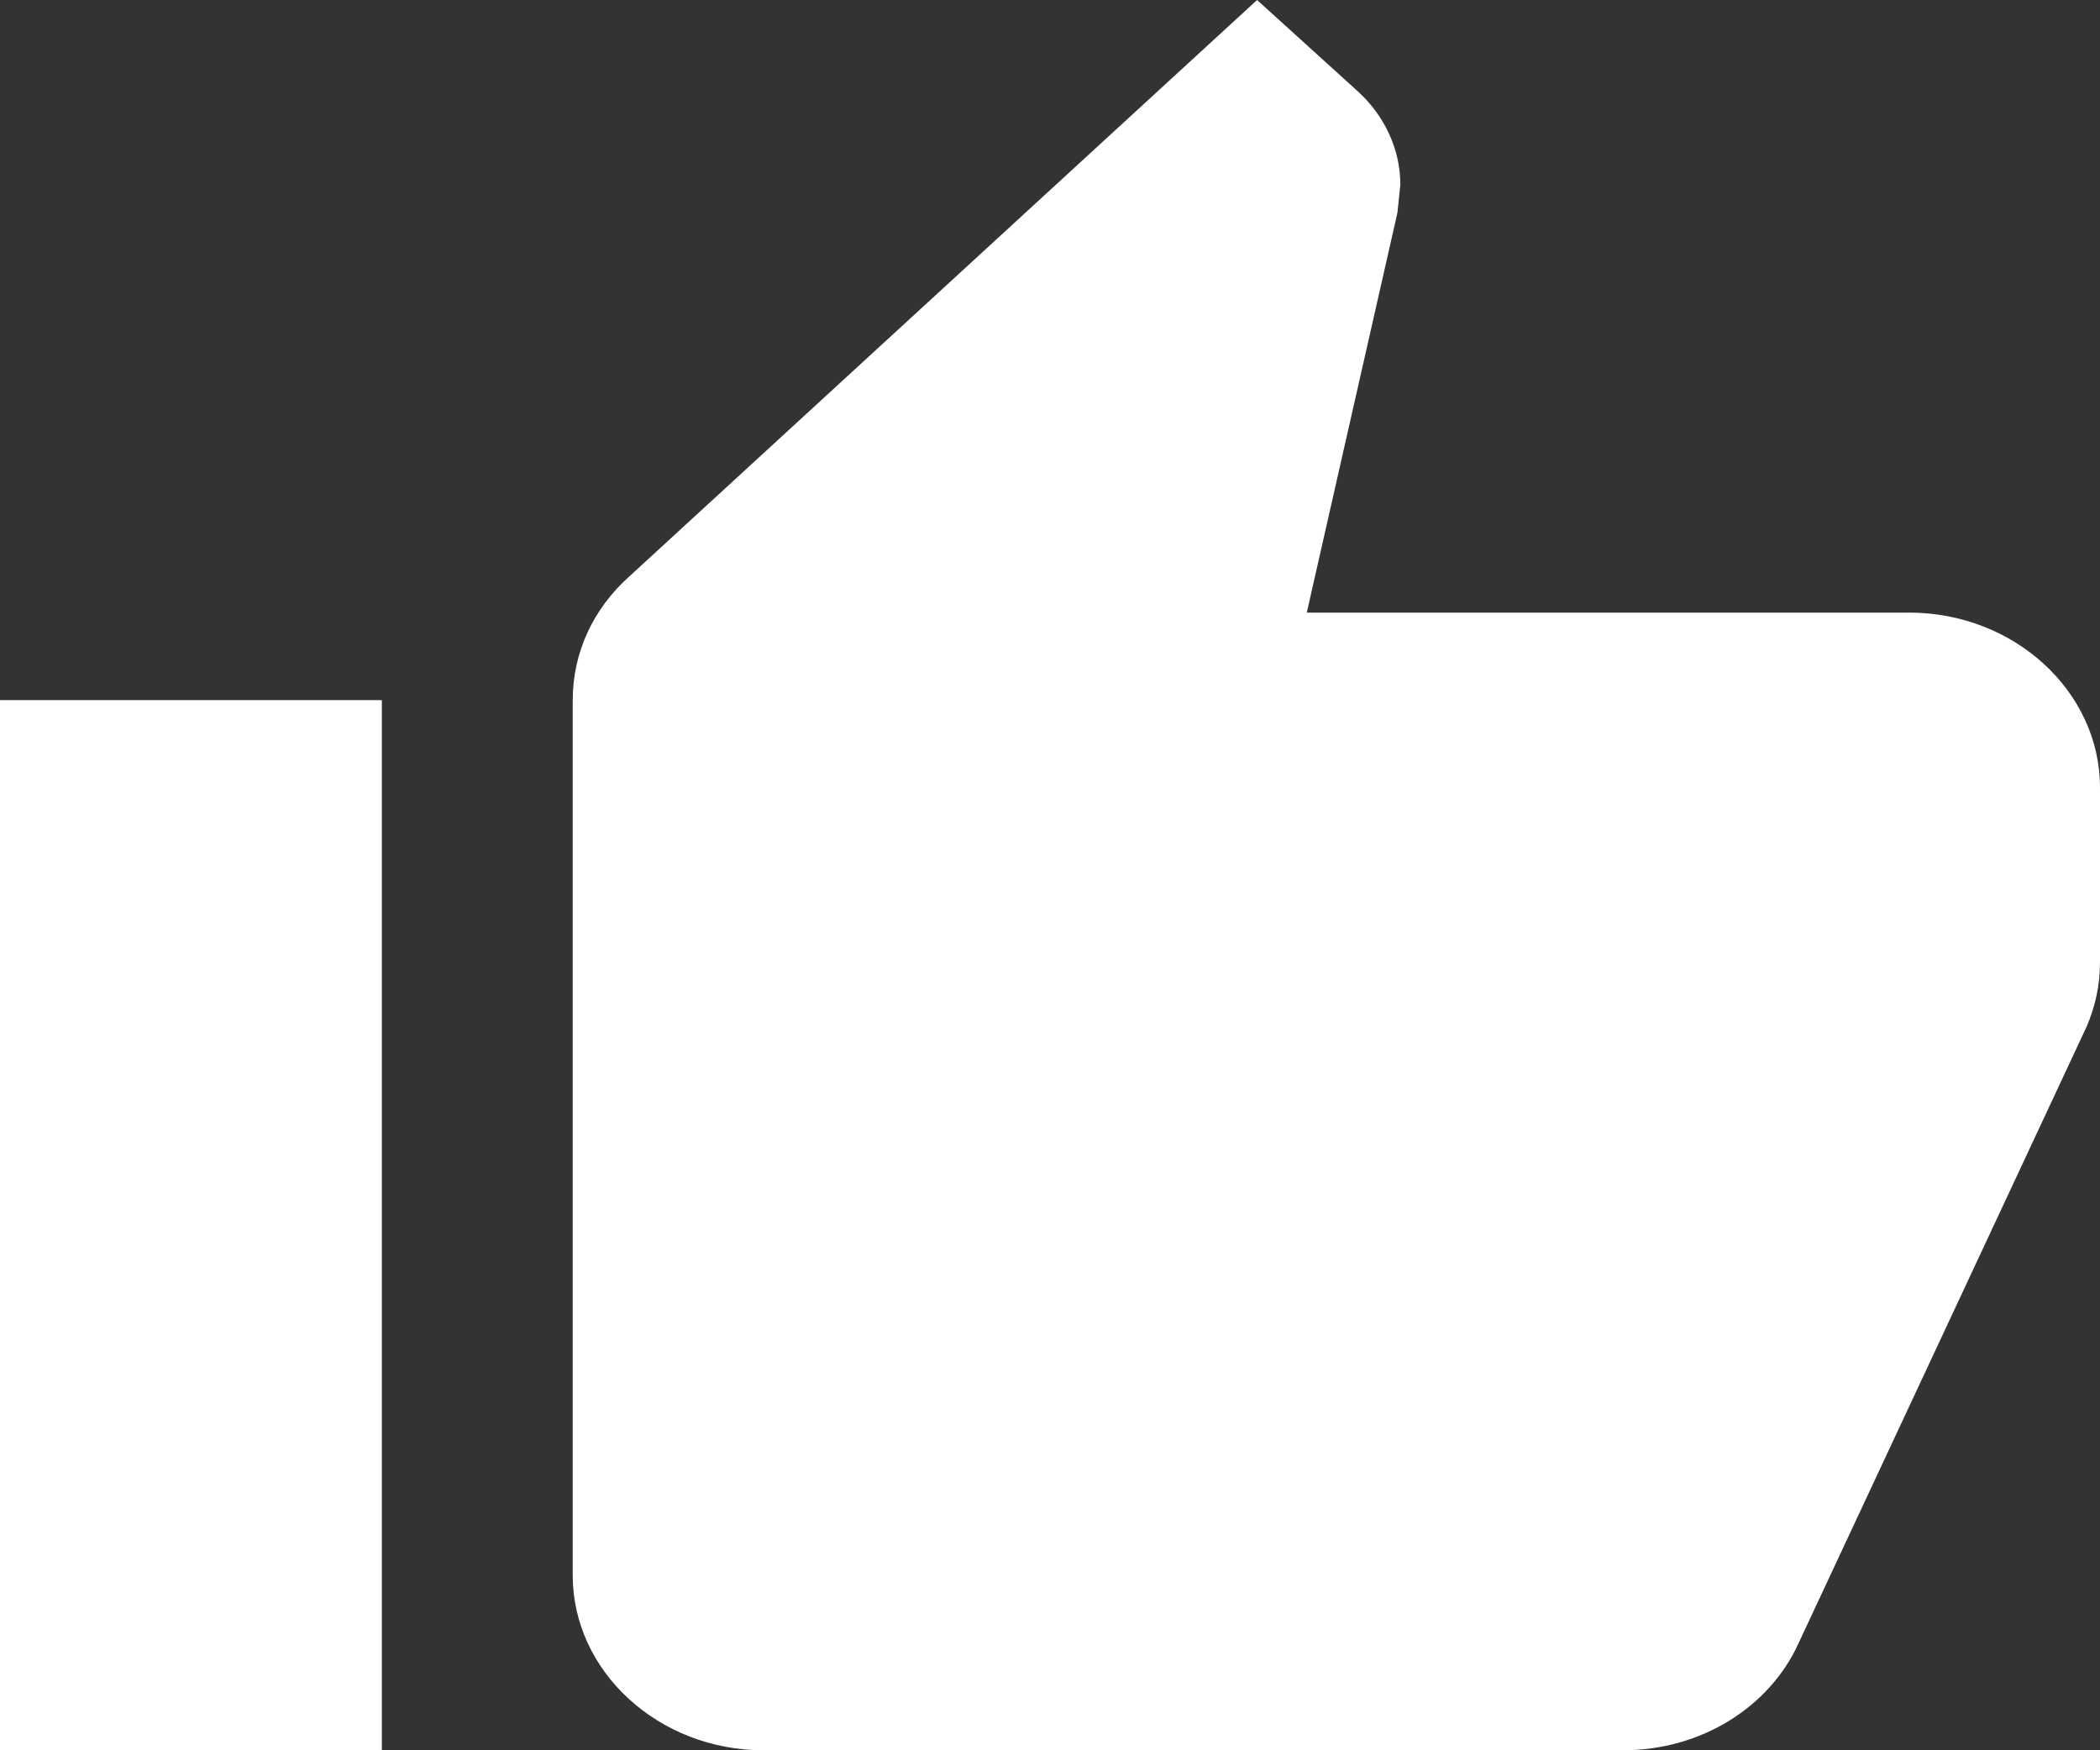 <svg width="18" height="15" viewBox="0 0 18 15" fill="none" xmlns="http://www.w3.org/2000/svg">
    <rect x="0" y="0" width="18" height="15" fill="#333333" stroke="none"/>
    <path d="M0 15H3.273V6H0V15ZM18 6.75C18 5.925 17.264 5.25 16.364 5.25H11.201L11.978 1.823L12.003 1.583C12.003 1.275 11.864 0.99 11.643 0.787L10.775 0L5.392 4.942C5.089 5.213 4.909 5.588 4.909 6V13.5C4.909 14.325 5.645 15 6.545 15H13.909C14.588 15 15.169 14.625 15.415 14.085L17.886 8.797C17.959 8.625 18 8.445 18 8.25V6.75Z" fill="white"/>
</svg>
